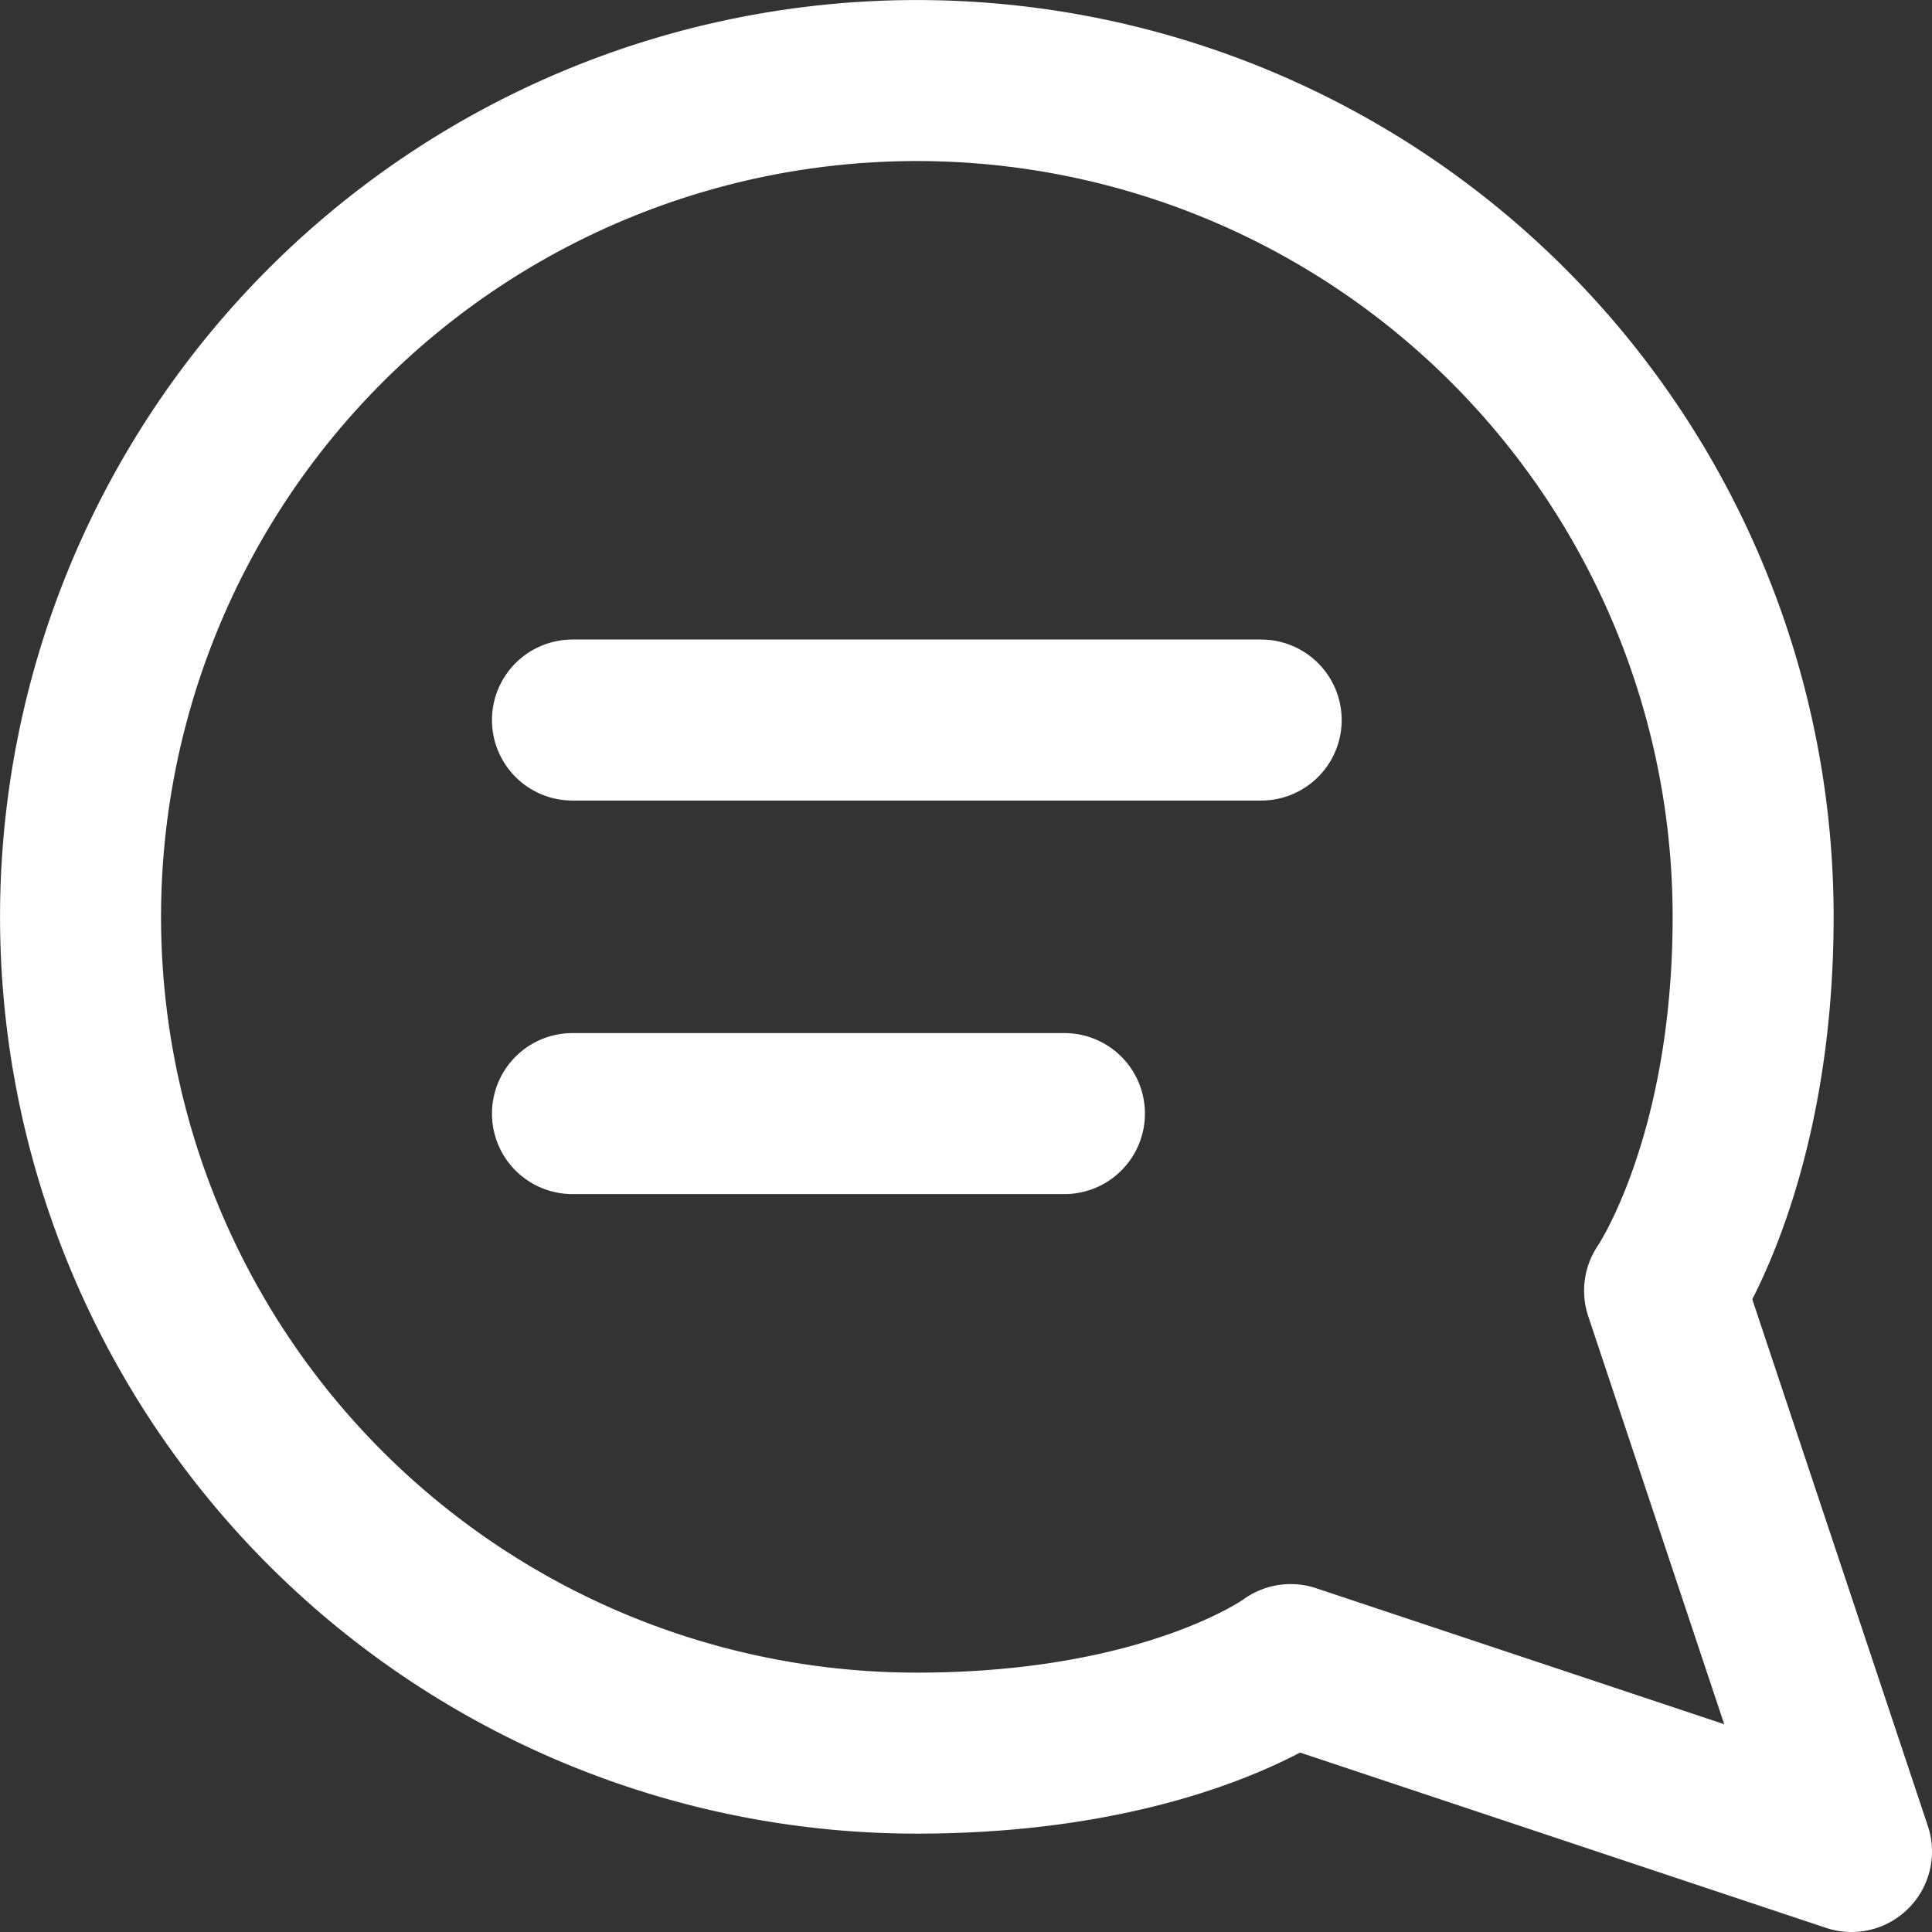 <svg xmlns="http://www.w3.org/2000/svg" width="36" height="36" viewBox="0 0 36 36">
  <rect x="0" y="0" width="36" height="36" fill="#333333" stroke="none"/>
  <g id="message-circle-lines_outline" transform="translate(-22.5 -22.5)">
    <path id="路径_750" data-name="路径 750" d="M33.167,35.917H46M33.167,43.25h9.167M46.55,53.517,57,57,53.517,46.55s1.65-2.383,1.65-6.967A15.583,15.583,0,1,0,39.583,55.167C44.322,55.167,46.55,53.517,46.55,53.517Z" fill="none" stroke="#fff" stroke-linecap="round" stroke-linejoin="round" stroke-width="3"/>
  </g>
</svg>
